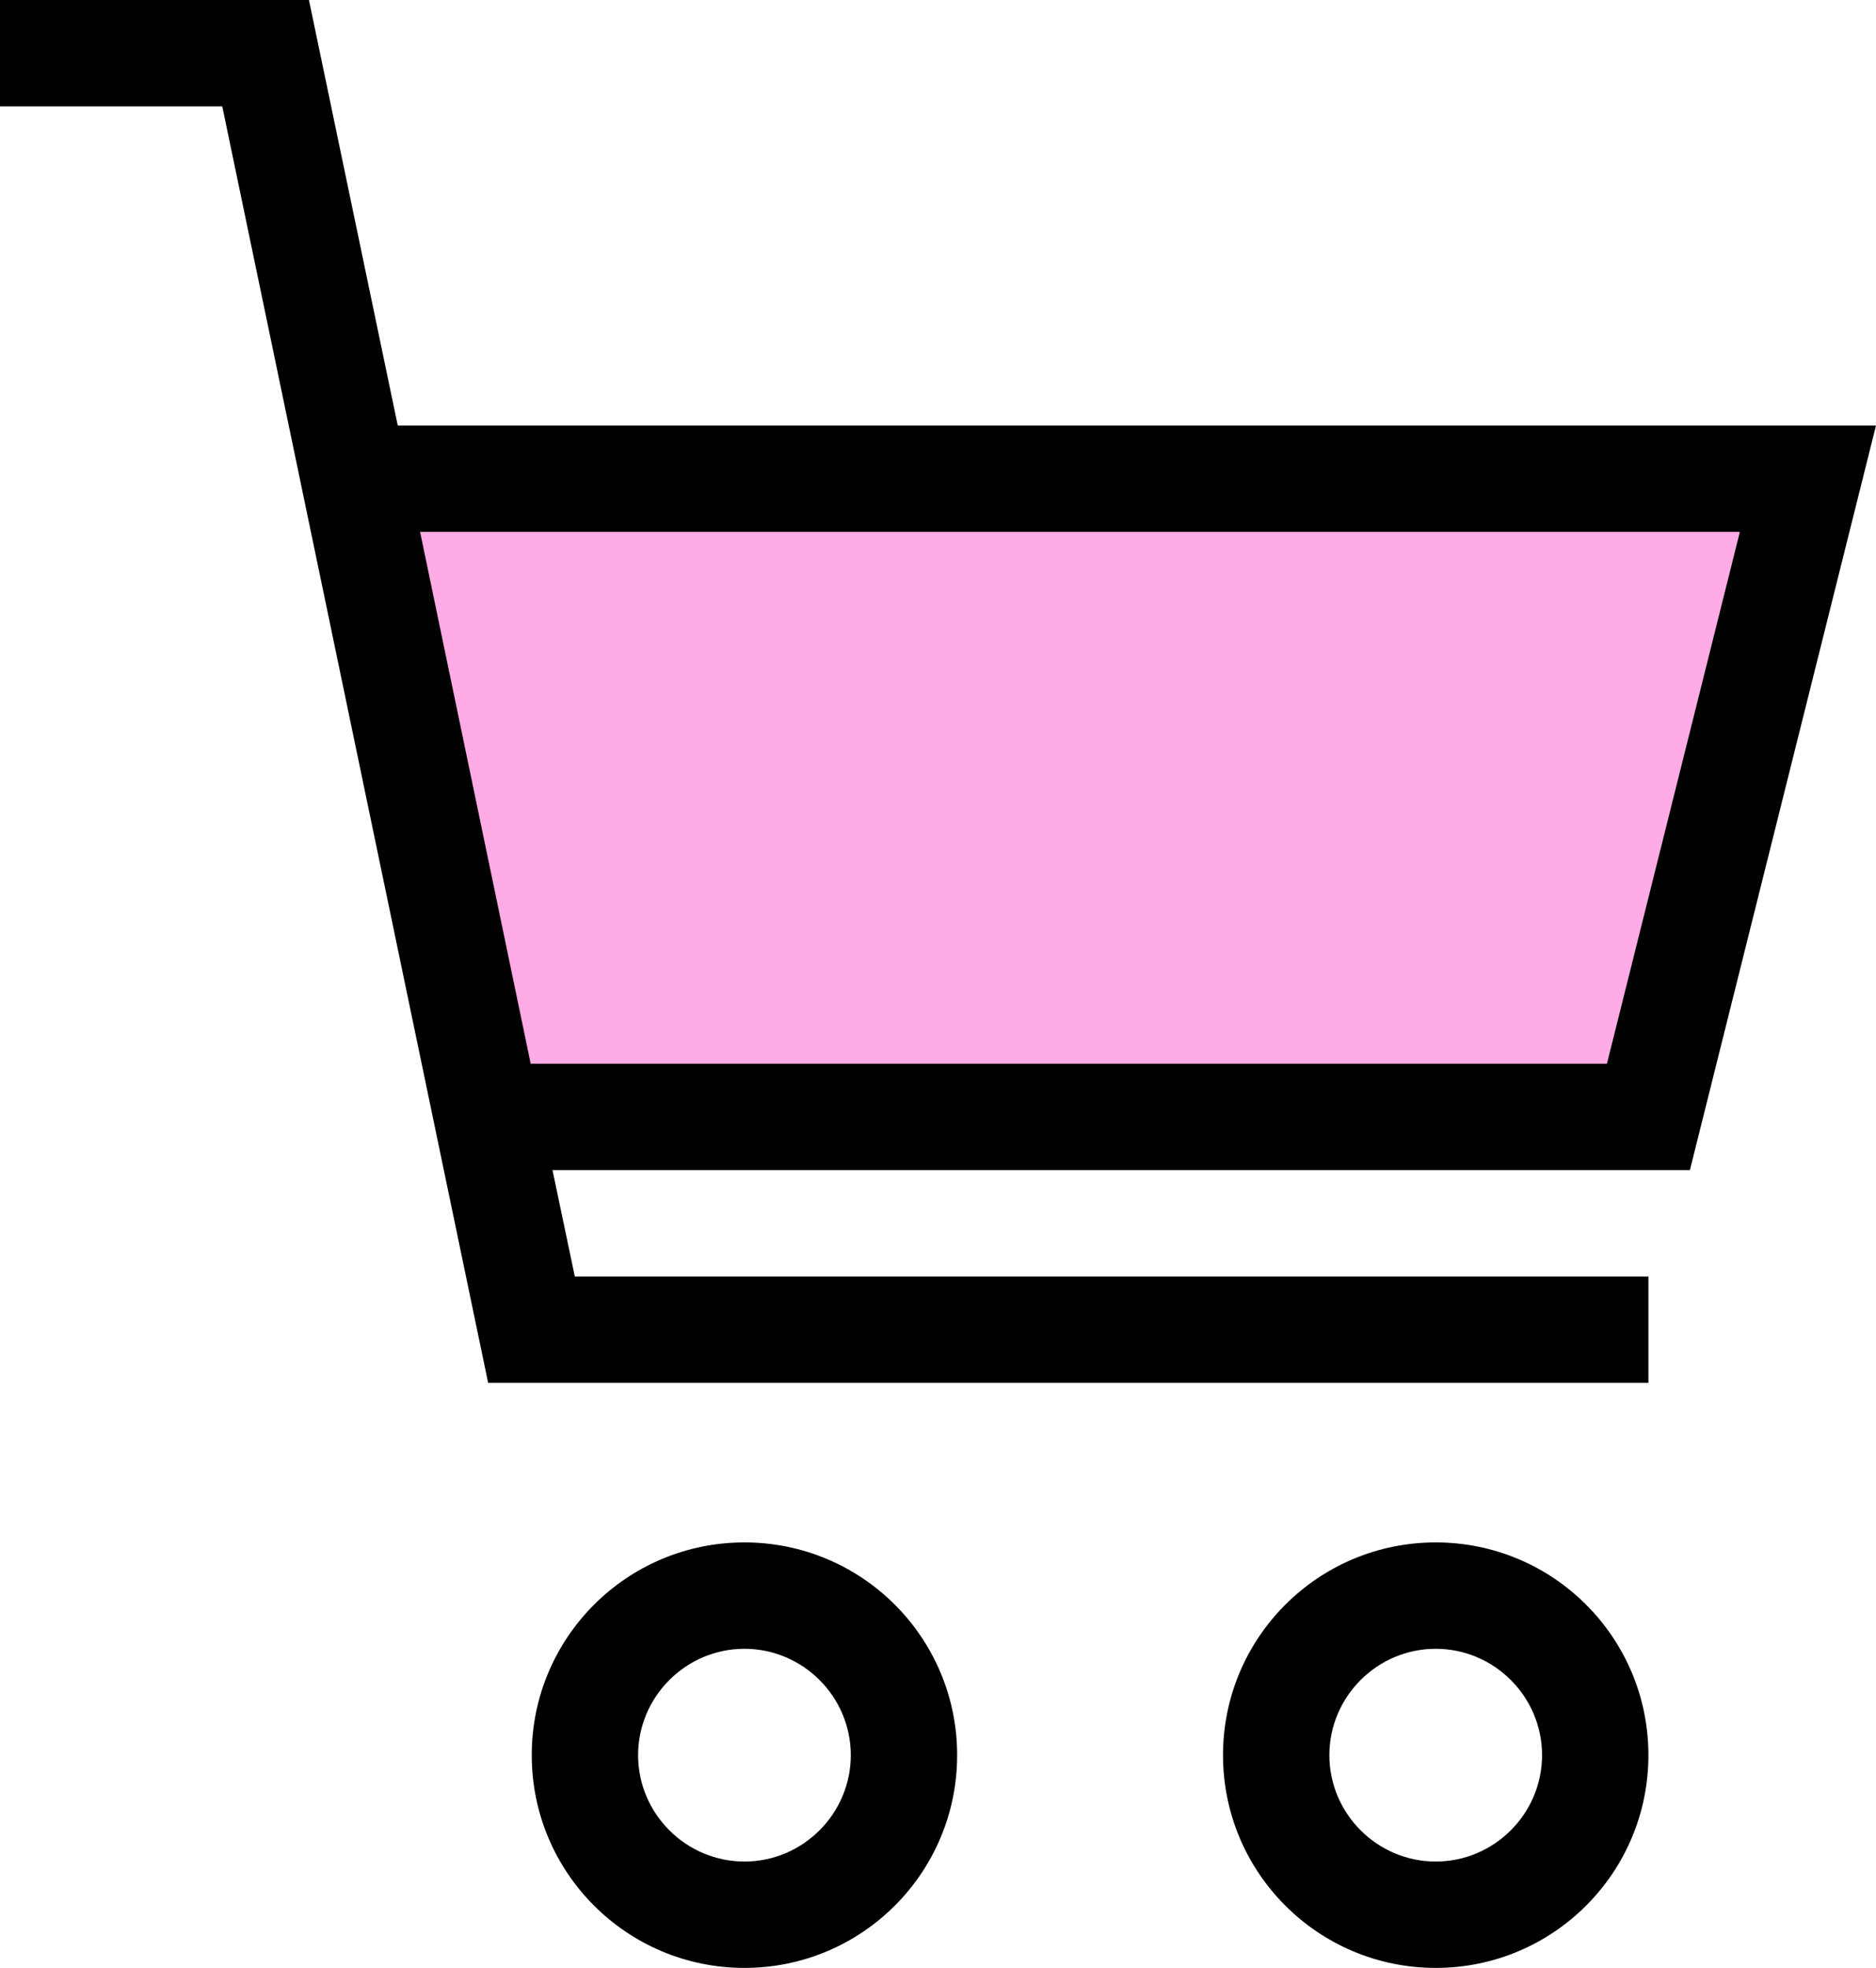 <?xml version="1.0" encoding="UTF-8"?> <svg xmlns="http://www.w3.org/2000/svg" viewBox="0 0 35.28 37"><defs><style>.d{fill:#ffabe5;}</style></defs><g id="a"></g><g id="b"><g id="c"><polyline class="d" points="9 21 31 21 34 9 7 9"></polyline><g><path d="M35.28,8H7.48L5.81,0H0V2H4.18l5,24H31v-2H10.81l-.42-2H31.78l3.5-14ZM9.98,20l-2.08-10h24.82l-2.5,10H9.98Z"></path><path d="M14,29c-2.21,0-4,1.79-4,4s1.79,4,4,4,4-1.79,4-4-1.79-4-4-4Zm0,6c-1.1,0-2-.9-2-2s.9-2,2-2,2,.9,2,2-.9,2-2,2Z"></path><path d="M27,29c-2.21,0-4,1.79-4,4s1.79,4,4,4,4-1.79,4-4-1.79-4-4-4Zm0,6c-1.1,0-2-.9-2-2s.9-2,2-2,2,.9,2,2-.9,2-2,2Z"></path></g></g></g></svg> 